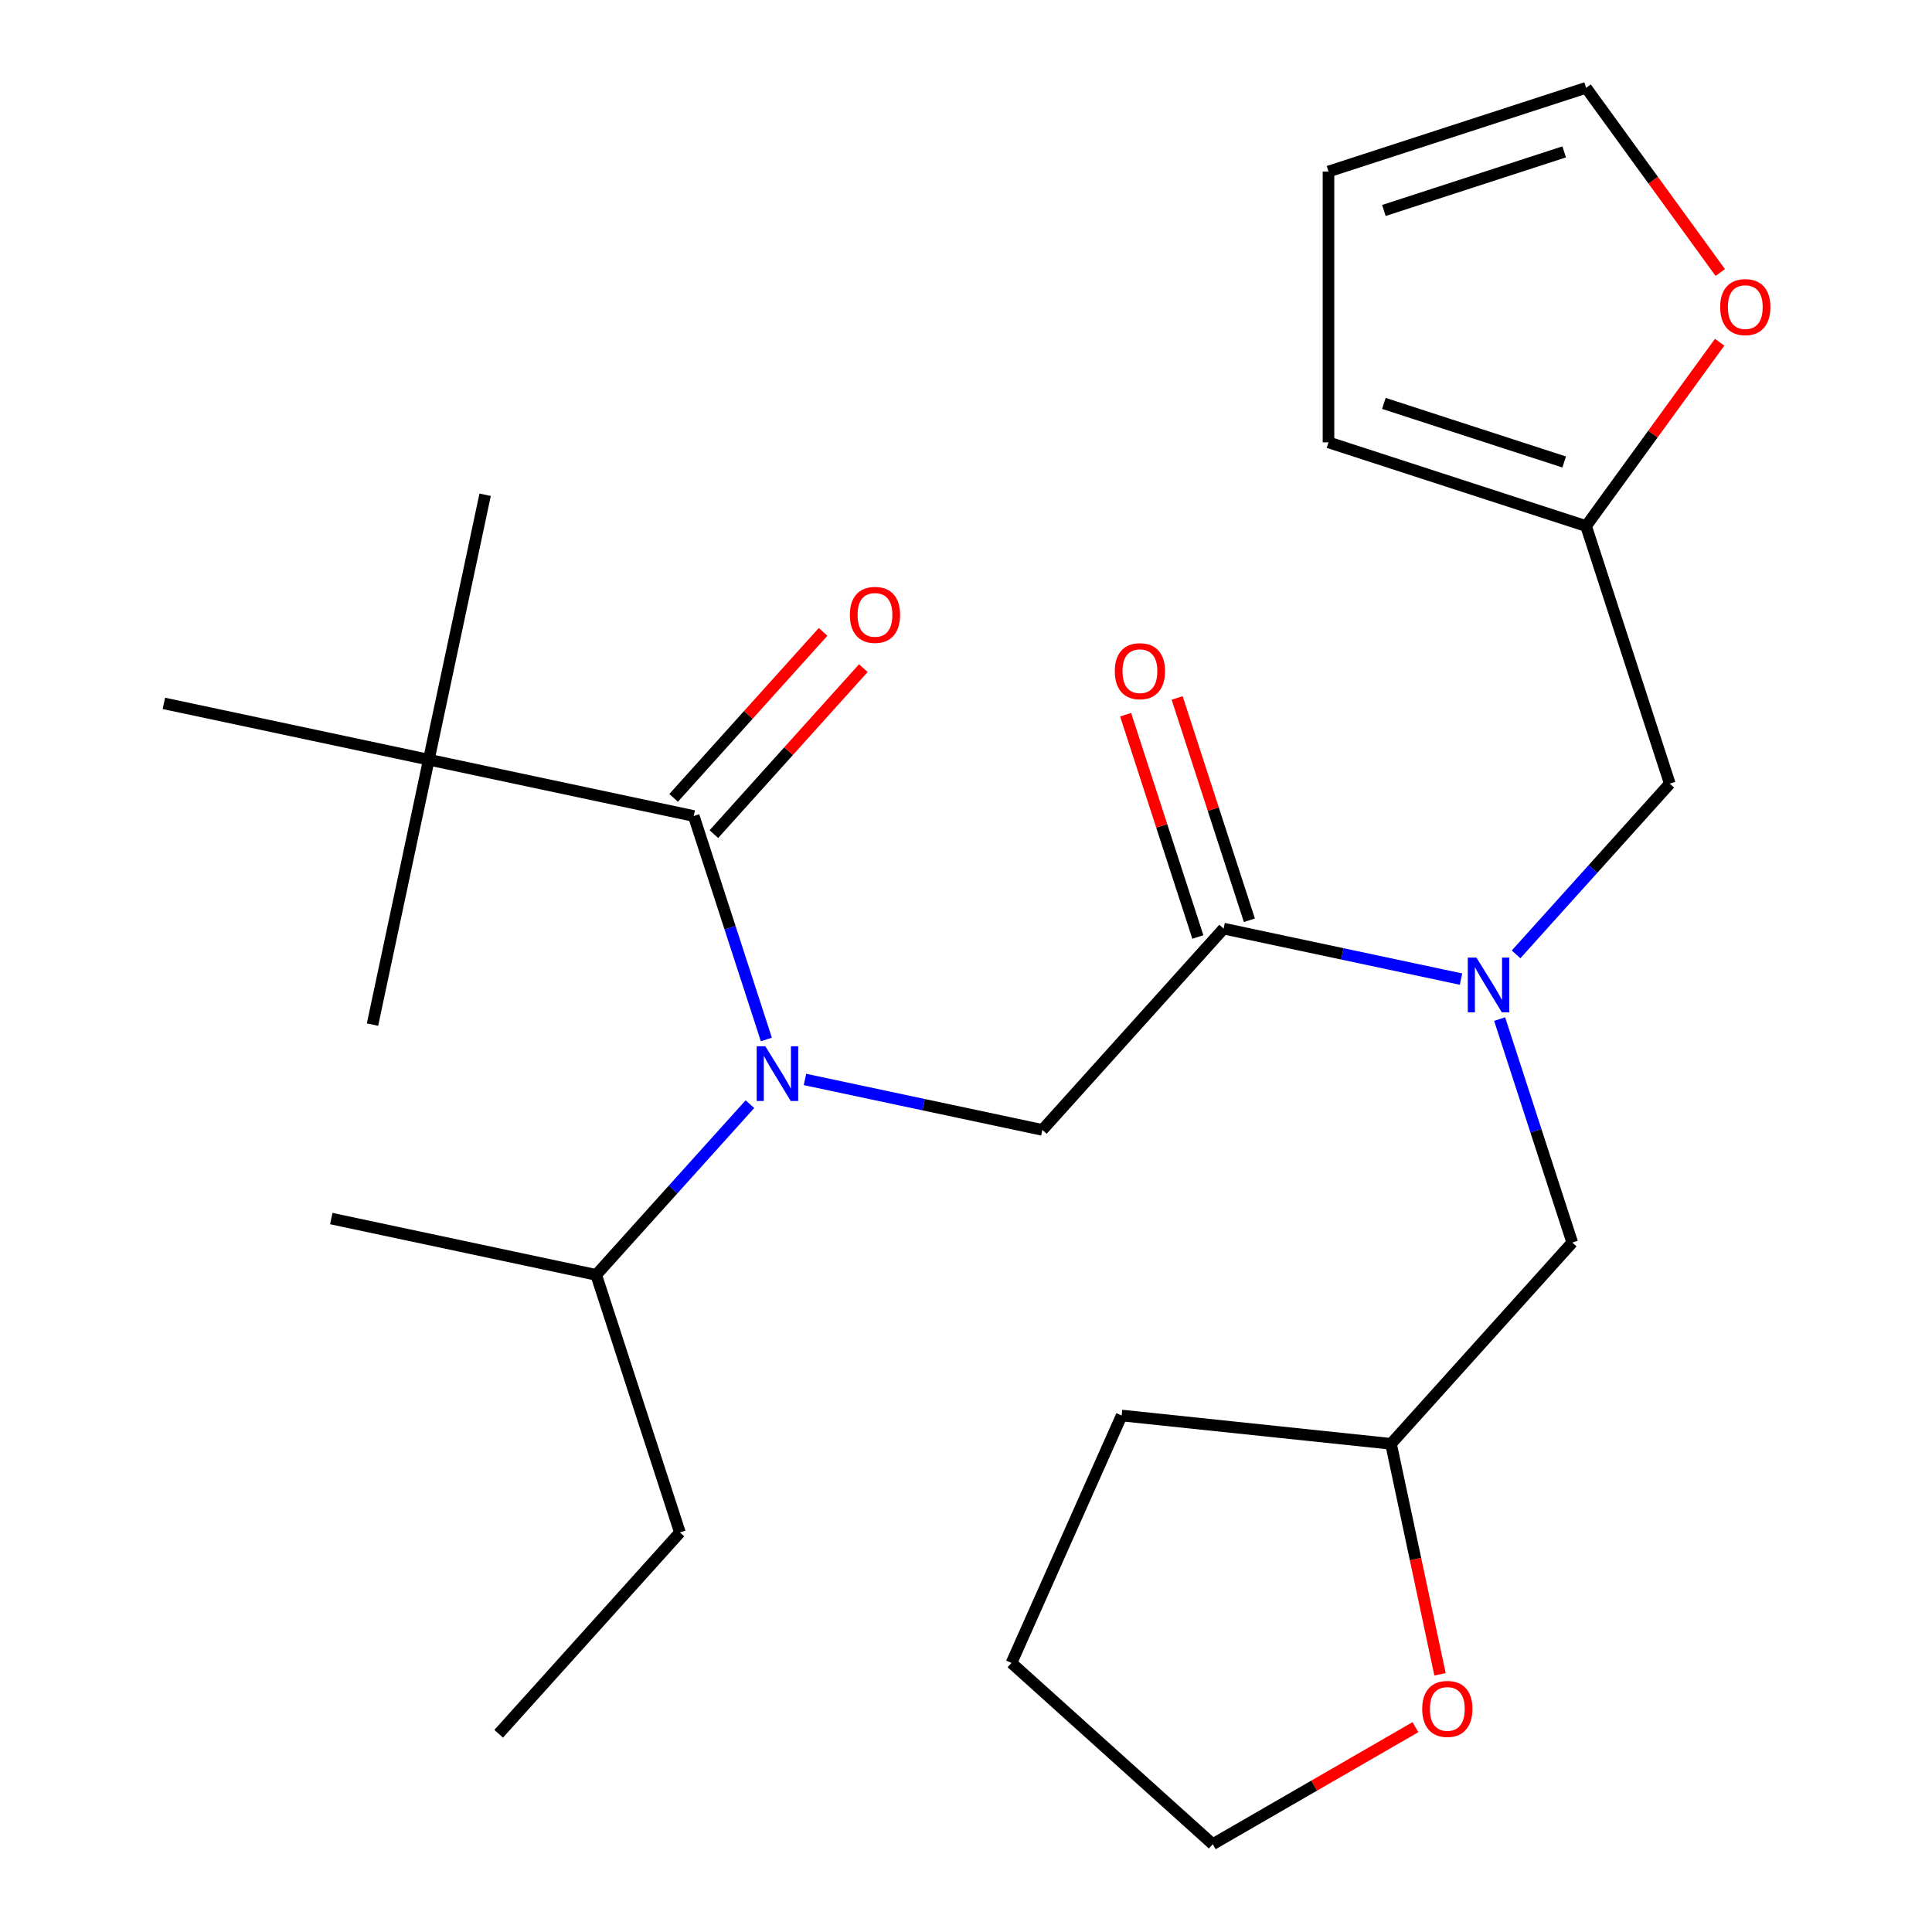 <?xml version='1.0' encoding='iso-8859-1'?>
<svg version='1.1' baseProfile='full'
              xmlns='http://www.w3.org/2000/svg'
                      xmlns:rdkit='http://www.rdkit.org/xml'
                      xmlns:xlink='http://www.w3.org/1999/xlink'
                  xml:space='preserve'
width='1000px' height='1000px' viewBox='0 0 1000 1000'>
<!-- END OF HEADER -->
<rect style='opacity:1.0;fill:#FFFFFF;stroke:none' width='1000' height='1000' x='0' y='0'> </rect>
<path class='bond-0' d='M 221.953,393.215 L 251.101,256.086' style='fill:none;fill-rule:evenodd;stroke:#000000;stroke-width:6px;stroke-linecap:butt;stroke-linejoin:miter;stroke-opacity:1' />
<path class='bond-1' d='M 221.953,393.215 L 192.805,530.344' style='fill:none;fill-rule:evenodd;stroke:#000000;stroke-width:6px;stroke-linecap:butt;stroke-linejoin:miter;stroke-opacity:1' />
<path class='bond-2' d='M 221.953,393.215 L 84.824,364.067' style='fill:none;fill-rule:evenodd;stroke:#000000;stroke-width:6px;stroke-linecap:butt;stroke-linejoin:miter;stroke-opacity:1' />
<path class='bond-3' d='M 221.953,393.215 L 359.082,422.362' style='fill:none;fill-rule:evenodd;stroke:#000000;stroke-width:6px;stroke-linecap:butt;stroke-linejoin:miter;stroke-opacity:1' />
<path class='bond-4' d='M 633.34,480.658 L 694.782,493.718' style='fill:none;fill-rule:evenodd;stroke:#000000;stroke-width:6px;stroke-linecap:butt;stroke-linejoin:miter;stroke-opacity:1' />
<path class='bond-4' d='M 694.782,493.718 L 756.225,506.778' style='fill:none;fill-rule:evenodd;stroke:#0000FF;stroke-width:6px;stroke-linecap:butt;stroke-linejoin:miter;stroke-opacity:1' />
<path class='bond-5' d='M 633.34,480.658 L 539.533,584.841' style='fill:none;fill-rule:evenodd;stroke:#000000;stroke-width:6px;stroke-linecap:butt;stroke-linejoin:miter;stroke-opacity:1' />
<path class='bond-6' d='M 646.673,476.326 L 627.98,418.792' style='fill:none;fill-rule:evenodd;stroke:#000000;stroke-width:6px;stroke-linecap:butt;stroke-linejoin:miter;stroke-opacity:1' />
<path class='bond-6' d='M 627.98,418.792 L 609.286,361.259' style='fill:none;fill-rule:evenodd;stroke:#FF0000;stroke-width:6px;stroke-linecap:butt;stroke-linejoin:miter;stroke-opacity:1' />
<path class='bond-6' d='M 620.007,484.99 L 601.314,427.457' style='fill:none;fill-rule:evenodd;stroke:#000000;stroke-width:6px;stroke-linecap:butt;stroke-linejoin:miter;stroke-opacity:1' />
<path class='bond-6' d='M 601.314,427.457 L 582.62,369.924' style='fill:none;fill-rule:evenodd;stroke:#FF0000;stroke-width:6px;stroke-linecap:butt;stroke-linejoin:miter;stroke-opacity:1' />
<path class='bond-7' d='M 539.533,584.841 L 478.091,571.781' style='fill:none;fill-rule:evenodd;stroke:#000000;stroke-width:6px;stroke-linecap:butt;stroke-linejoin:miter;stroke-opacity:1' />
<path class='bond-7' d='M 478.091,571.781 L 416.649,558.721' style='fill:none;fill-rule:evenodd;stroke:#0000FF;stroke-width:6px;stroke-linecap:butt;stroke-linejoin:miter;stroke-opacity:1' />
<path class='bond-8' d='M 396.664,538.029 L 377.873,480.196' style='fill:none;fill-rule:evenodd;stroke:#0000FF;stroke-width:6px;stroke-linecap:butt;stroke-linejoin:miter;stroke-opacity:1' />
<path class='bond-8' d='M 377.873,480.196 L 359.082,422.362' style='fill:none;fill-rule:evenodd;stroke:#000000;stroke-width:6px;stroke-linecap:butt;stroke-linejoin:miter;stroke-opacity:1' />
<path class='bond-9' d='M 388.159,571.514 L 348.378,615.696' style='fill:none;fill-rule:evenodd;stroke:#0000FF;stroke-width:6px;stroke-linecap:butt;stroke-linejoin:miter;stroke-opacity:1' />
<path class='bond-9' d='M 348.378,615.696 L 308.597,659.877' style='fill:none;fill-rule:evenodd;stroke:#000000;stroke-width:6px;stroke-linecap:butt;stroke-linejoin:miter;stroke-opacity:1' />
<path class='bond-10' d='M 369.5,431.743 L 408.181,388.784' style='fill:none;fill-rule:evenodd;stroke:#000000;stroke-width:6px;stroke-linecap:butt;stroke-linejoin:miter;stroke-opacity:1' />
<path class='bond-10' d='M 408.181,388.784 L 446.862,345.825' style='fill:none;fill-rule:evenodd;stroke:#FF0000;stroke-width:6px;stroke-linecap:butt;stroke-linejoin:miter;stroke-opacity:1' />
<path class='bond-10' d='M 348.664,412.982 L 387.345,370.022' style='fill:none;fill-rule:evenodd;stroke:#000000;stroke-width:6px;stroke-linecap:butt;stroke-linejoin:miter;stroke-opacity:1' />
<path class='bond-10' d='M 387.345,370.022 L 426.025,327.063' style='fill:none;fill-rule:evenodd;stroke:#FF0000;stroke-width:6px;stroke-linecap:butt;stroke-linejoin:miter;stroke-opacity:1' />
<path class='bond-11' d='M 308.597,659.877 L 171.468,630.729' style='fill:none;fill-rule:evenodd;stroke:#000000;stroke-width:6px;stroke-linecap:butt;stroke-linejoin:miter;stroke-opacity:1' />
<path class='bond-12' d='M 308.597,659.877 L 351.919,793.208' style='fill:none;fill-rule:evenodd;stroke:#000000;stroke-width:6px;stroke-linecap:butt;stroke-linejoin:miter;stroke-opacity:1' />
<path class='bond-13' d='M 864.277,405.622 L 820.955,272.291' style='fill:none;fill-rule:evenodd;stroke:#000000;stroke-width:6px;stroke-linecap:butt;stroke-linejoin:miter;stroke-opacity:1' />
<path class='bond-14' d='M 864.277,405.622 L 824.495,449.804' style='fill:none;fill-rule:evenodd;stroke:#000000;stroke-width:6px;stroke-linecap:butt;stroke-linejoin:miter;stroke-opacity:1' />
<path class='bond-14' d='M 824.495,449.804 L 784.714,493.985' style='fill:none;fill-rule:evenodd;stroke:#0000FF;stroke-width:6px;stroke-linecap:butt;stroke-linejoin:miter;stroke-opacity:1' />
<path class='bond-15' d='M 776.209,527.47 L 795,585.303' style='fill:none;fill-rule:evenodd;stroke:#0000FF;stroke-width:6px;stroke-linecap:butt;stroke-linejoin:miter;stroke-opacity:1' />
<path class='bond-15' d='M 795,585.303 L 813.791,643.137' style='fill:none;fill-rule:evenodd;stroke:#000000;stroke-width:6px;stroke-linecap:butt;stroke-linejoin:miter;stroke-opacity:1' />
<path class='bond-16' d='M 351.919,793.208 L 258.112,897.392' style='fill:none;fill-rule:evenodd;stroke:#000000;stroke-width:6px;stroke-linecap:butt;stroke-linejoin:miter;stroke-opacity:1' />
<path class='bond-17' d='M 890.407,141.048 L 855.681,93.251' style='fill:none;fill-rule:evenodd;stroke:#FF0000;stroke-width:6px;stroke-linecap:butt;stroke-linejoin:miter;stroke-opacity:1' />
<path class='bond-17' d='M 855.681,93.251 L 820.955,45.455' style='fill:none;fill-rule:evenodd;stroke:#000000;stroke-width:6px;stroke-linecap:butt;stroke-linejoin:miter;stroke-opacity:1' />
<path class='bond-18' d='M 890.088,177.138 L 855.521,224.714' style='fill:none;fill-rule:evenodd;stroke:#FF0000;stroke-width:6px;stroke-linecap:butt;stroke-linejoin:miter;stroke-opacity:1' />
<path class='bond-18' d='M 855.521,224.714 L 820.955,272.291' style='fill:none;fill-rule:evenodd;stroke:#000000;stroke-width:6px;stroke-linecap:butt;stroke-linejoin:miter;stroke-opacity:1' />
<path class='bond-19' d='M 820.955,45.455 L 687.624,88.776' style='fill:none;fill-rule:evenodd;stroke:#000000;stroke-width:6px;stroke-linecap:butt;stroke-linejoin:miter;stroke-opacity:1' />
<path class='bond-19' d='M 809.619,78.619 L 716.288,108.944' style='fill:none;fill-rule:evenodd;stroke:#000000;stroke-width:6px;stroke-linecap:butt;stroke-linejoin:miter;stroke-opacity:1' />
<path class='bond-20' d='M 687.624,88.776 L 687.624,228.969' style='fill:none;fill-rule:evenodd;stroke:#000000;stroke-width:6px;stroke-linecap:butt;stroke-linejoin:miter;stroke-opacity:1' />
<path class='bond-21' d='M 687.624,228.969 L 820.955,272.291' style='fill:none;fill-rule:evenodd;stroke:#000000;stroke-width:6px;stroke-linecap:butt;stroke-linejoin:miter;stroke-opacity:1' />
<path class='bond-21' d='M 716.288,208.801 L 809.619,239.126' style='fill:none;fill-rule:evenodd;stroke:#000000;stroke-width:6px;stroke-linecap:butt;stroke-linejoin:miter;stroke-opacity:1' />
<path class='bond-22' d='M 745.343,866.624 L 732.664,806.972' style='fill:none;fill-rule:evenodd;stroke:#FF0000;stroke-width:6px;stroke-linecap:butt;stroke-linejoin:miter;stroke-opacity:1' />
<path class='bond-22' d='M 732.664,806.972 L 719.984,747.32' style='fill:none;fill-rule:evenodd;stroke:#000000;stroke-width:6px;stroke-linecap:butt;stroke-linejoin:miter;stroke-opacity:1' />
<path class='bond-23' d='M 732.627,893.978 L 680.174,924.262' style='fill:none;fill-rule:evenodd;stroke:#FF0000;stroke-width:6px;stroke-linecap:butt;stroke-linejoin:miter;stroke-opacity:1' />
<path class='bond-23' d='M 680.174,924.262 L 627.721,954.545' style='fill:none;fill-rule:evenodd;stroke:#000000;stroke-width:6px;stroke-linecap:butt;stroke-linejoin:miter;stroke-opacity:1' />
<path class='bond-24' d='M 719.984,747.32 L 813.791,643.137' style='fill:none;fill-rule:evenodd;stroke:#000000;stroke-width:6px;stroke-linecap:butt;stroke-linejoin:miter;stroke-opacity:1' />
<path class='bond-25' d='M 719.984,747.32 L 580.559,732.666' style='fill:none;fill-rule:evenodd;stroke:#000000;stroke-width:6px;stroke-linecap:butt;stroke-linejoin:miter;stroke-opacity:1' />
<path class='bond-26' d='M 627.721,954.545 L 523.538,860.738' style='fill:none;fill-rule:evenodd;stroke:#000000;stroke-width:6px;stroke-linecap:butt;stroke-linejoin:miter;stroke-opacity:1' />
<path class='bond-27' d='M 580.559,732.666 L 523.538,860.738' style='fill:none;fill-rule:evenodd;stroke:#000000;stroke-width:6px;stroke-linecap:butt;stroke-linejoin:miter;stroke-opacity:1' />
<path  class='atom-3' d='M 577.018 347.407
Q 577.018 340.607, 580.378 336.807
Q 583.738 333.007, 590.018 333.007
Q 596.298 333.007, 599.658 336.807
Q 603.018 340.607, 603.018 347.407
Q 603.018 354.287, 599.618 358.207
Q 596.218 362.087, 590.018 362.087
Q 583.778 362.087, 580.378 358.207
Q 577.018 354.327, 577.018 347.407
M 590.018 358.887
Q 594.338 358.887, 596.658 356.007
Q 599.018 353.087, 599.018 347.407
Q 599.018 341.847, 596.658 339.047
Q 594.338 336.207, 590.018 336.207
Q 585.698 336.207, 583.338 339.007
Q 581.018 341.807, 581.018 347.407
Q 581.018 353.127, 583.338 356.007
Q 585.698 358.887, 590.018 358.887
' fill='#FF0000'/>
<path  class='atom-4' d='M 396.144 541.534
L 405.424 556.534
Q 406.344 558.014, 407.824 560.694
Q 409.304 563.374, 409.384 563.534
L 409.384 541.534
L 413.144 541.534
L 413.144 569.854
L 409.264 569.854
L 399.304 553.454
Q 398.144 551.534, 396.904 549.334
Q 395.704 547.134, 395.344 546.454
L 395.344 569.854
L 391.664 569.854
L 391.664 541.534
L 396.144 541.534
' fill='#0000FF'/>
<path  class='atom-6' d='M 439.889 318.259
Q 439.889 311.459, 443.249 307.659
Q 446.609 303.859, 452.889 303.859
Q 459.169 303.859, 462.529 307.659
Q 465.889 311.459, 465.889 318.259
Q 465.889 325.139, 462.489 329.059
Q 459.089 332.939, 452.889 332.939
Q 446.649 332.939, 443.249 329.059
Q 439.889 325.179, 439.889 318.259
M 452.889 329.739
Q 457.209 329.739, 459.529 326.859
Q 461.889 323.939, 461.889 318.259
Q 461.889 312.699, 459.529 309.899
Q 457.209 307.059, 452.889 307.059
Q 448.569 307.059, 446.209 309.859
Q 443.889 312.659, 443.889 318.259
Q 443.889 323.979, 446.209 326.859
Q 448.569 329.739, 452.889 329.739
' fill='#FF0000'/>
<path  class='atom-11' d='M 764.209 495.646
L 773.489 510.646
Q 774.409 512.126, 775.889 514.806
Q 777.369 517.486, 777.449 517.646
L 777.449 495.646
L 781.209 495.646
L 781.209 523.966
L 777.329 523.966
L 767.369 507.566
Q 766.209 505.646, 764.969 503.446
Q 763.769 501.246, 763.409 500.566
L 763.409 523.966
L 759.729 523.966
L 759.729 495.646
L 764.209 495.646
' fill='#0000FF'/>
<path  class='atom-14' d='M 890.358 158.953
Q 890.358 152.153, 893.718 148.353
Q 897.078 144.553, 903.358 144.553
Q 909.638 144.553, 912.998 148.353
Q 916.358 152.153, 916.358 158.953
Q 916.358 165.833, 912.958 169.753
Q 909.558 173.633, 903.358 173.633
Q 897.118 173.633, 893.718 169.753
Q 890.358 165.873, 890.358 158.953
M 903.358 170.433
Q 907.678 170.433, 909.998 167.553
Q 912.358 164.633, 912.358 158.953
Q 912.358 153.393, 909.998 150.593
Q 907.678 147.753, 903.358 147.753
Q 899.038 147.753, 896.678 150.553
Q 894.358 153.353, 894.358 158.953
Q 894.358 164.673, 896.678 167.553
Q 899.038 170.433, 903.358 170.433
' fill='#FF0000'/>
<path  class='atom-19' d='M 736.132 884.529
Q 736.132 877.729, 739.492 873.929
Q 742.852 870.129, 749.132 870.129
Q 755.412 870.129, 758.772 873.929
Q 762.132 877.729, 762.132 884.529
Q 762.132 891.409, 758.732 895.329
Q 755.332 899.209, 749.132 899.209
Q 742.892 899.209, 739.492 895.329
Q 736.132 891.449, 736.132 884.529
M 749.132 896.009
Q 753.452 896.009, 755.772 893.129
Q 758.132 890.209, 758.132 884.529
Q 758.132 878.969, 755.772 876.169
Q 753.452 873.329, 749.132 873.329
Q 744.812 873.329, 742.452 876.129
Q 740.132 878.929, 740.132 884.529
Q 740.132 890.249, 742.452 893.129
Q 744.812 896.009, 749.132 896.009
' fill='#FF0000'/>
</svg>
